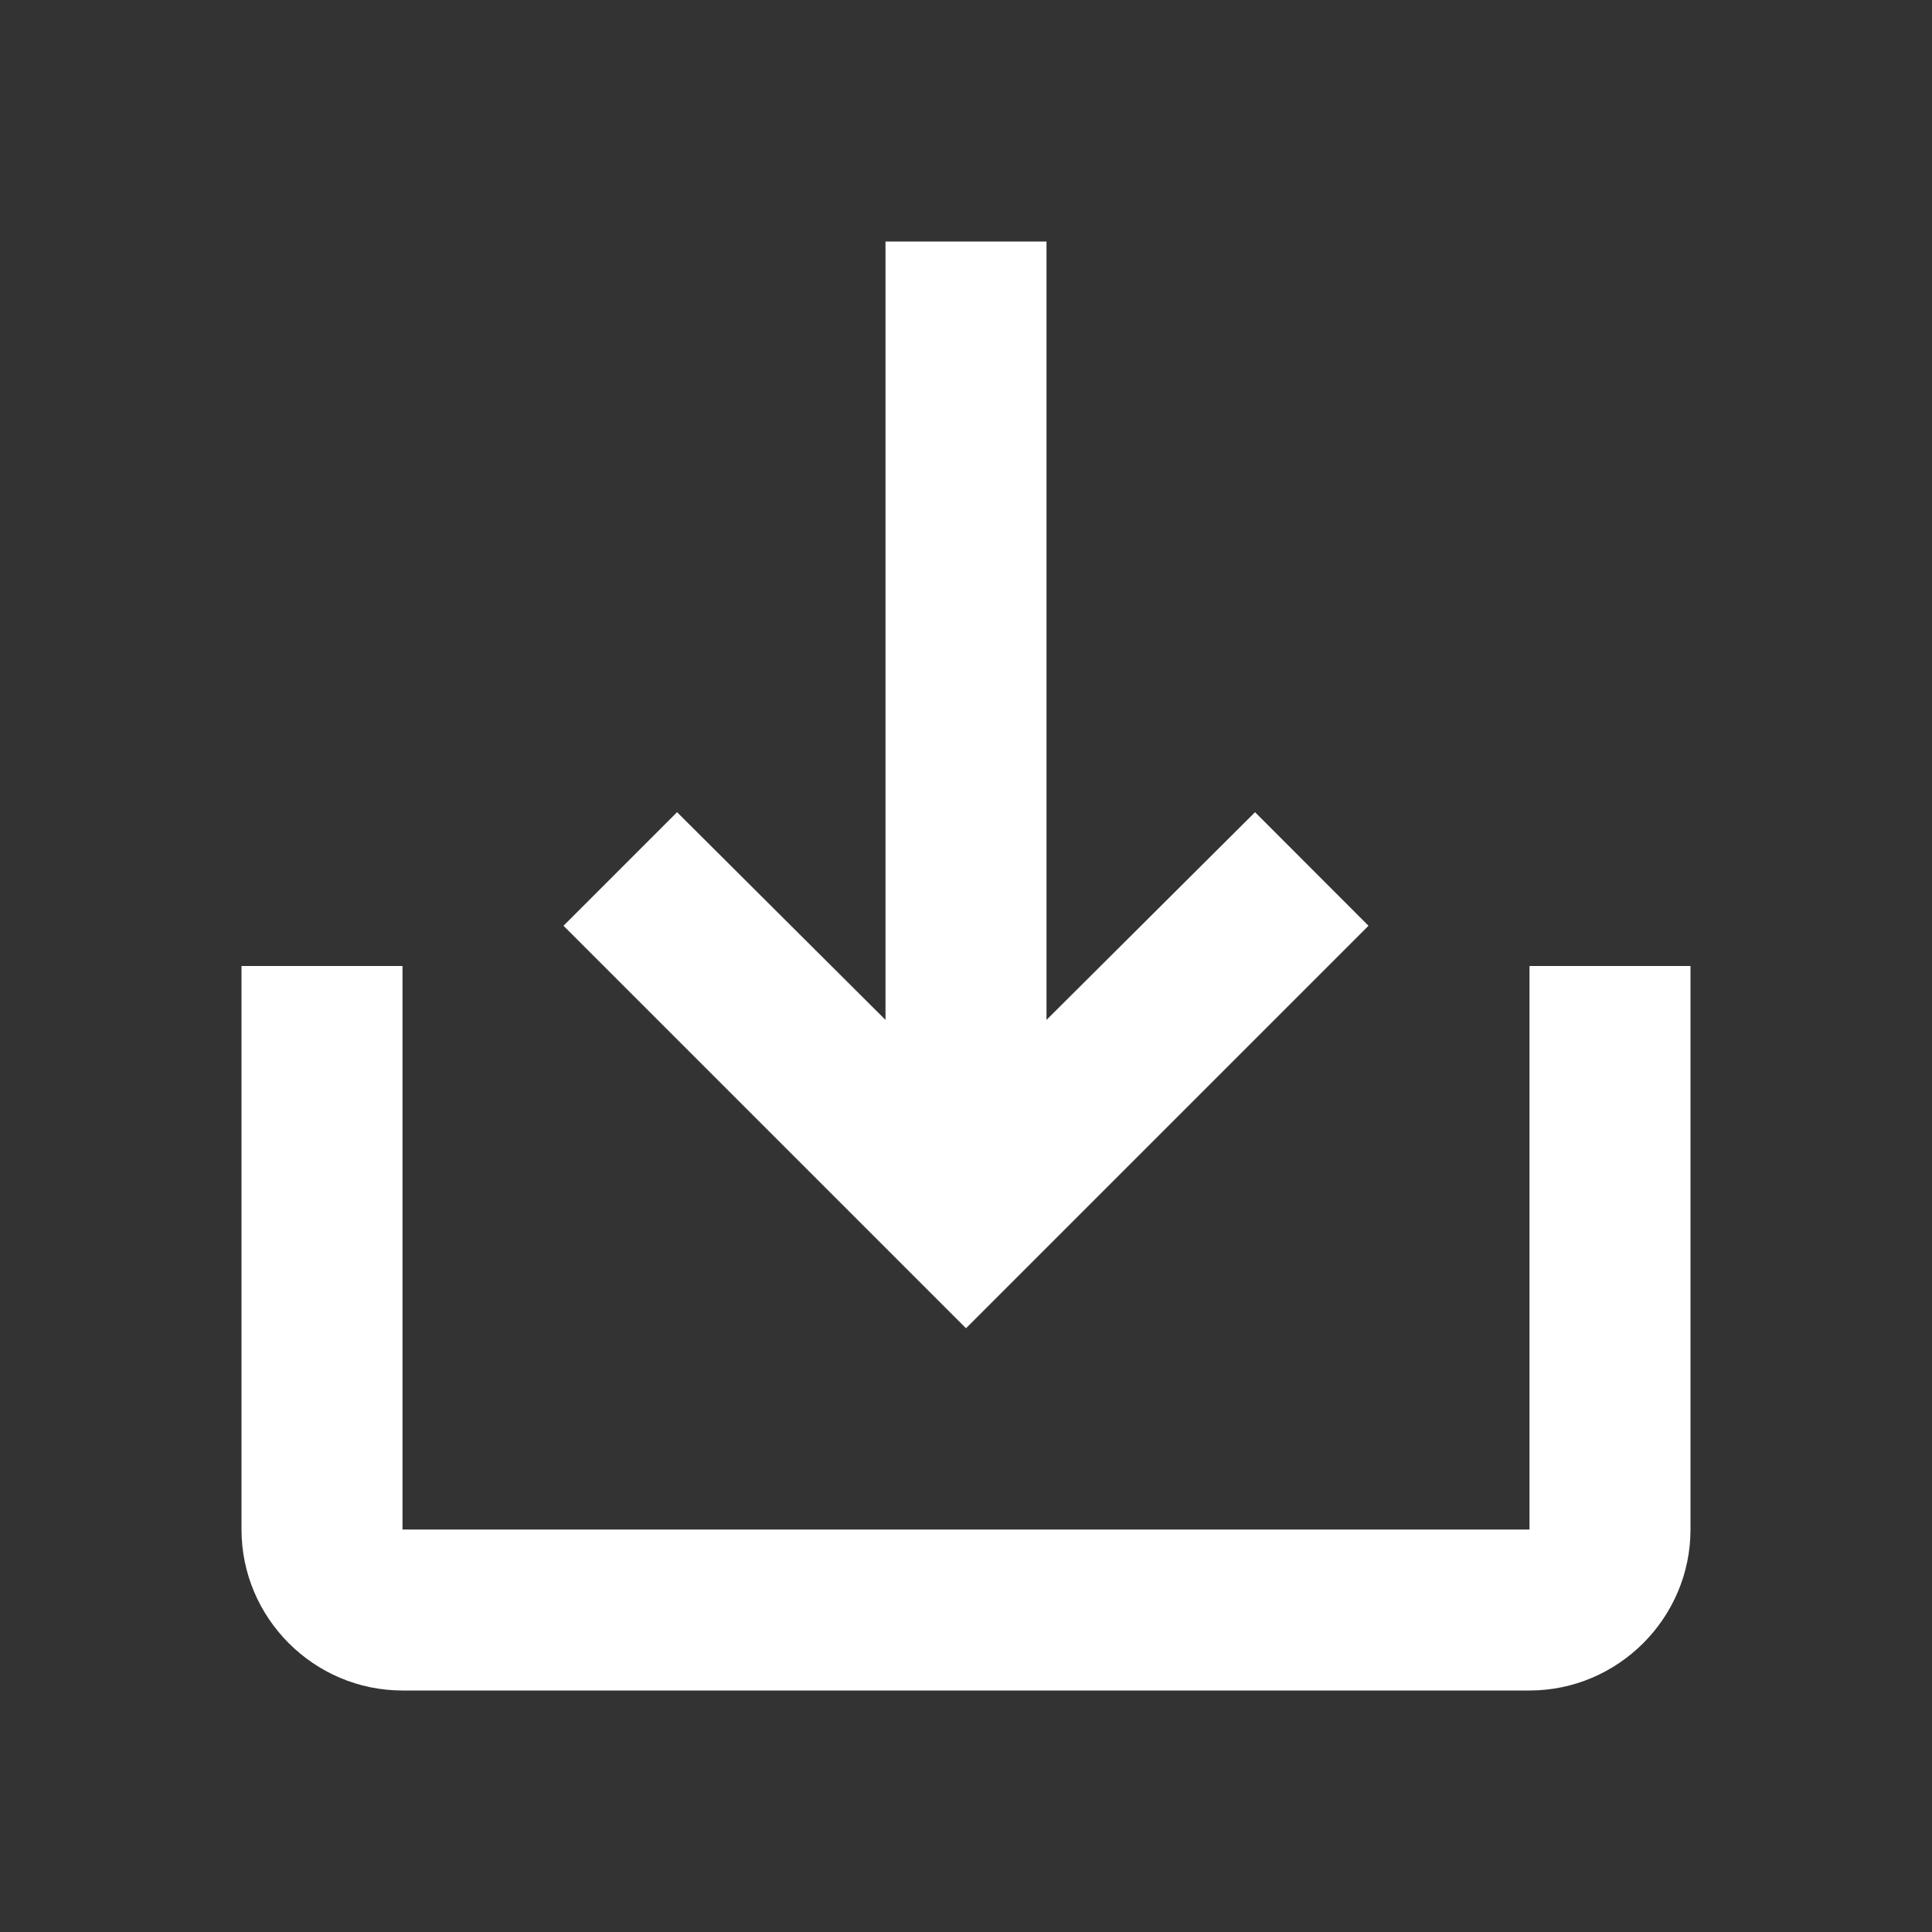<svg xmlns="http://www.w3.org/2000/svg" width="18" height="18" viewBox="0 0 18 18" fill="none"><rect x="0" y="0" width="18" height="18" fill="#333333" stroke="none"/><path d="M14.25 9V14.25H3.75V9H2.25V14.25C2.25 15.075 2.925 15.75 3.75 15.75H14.25C15.075 15.75 15.75 15.075 15.75 14.25V9H14.25ZM9.75 9.502L11.693 7.567L12.75 8.625L9 12.375L5.25 8.625L6.308 7.567L8.25 9.502V2.25H9.75V9.502Z" fill="white"></path></svg>